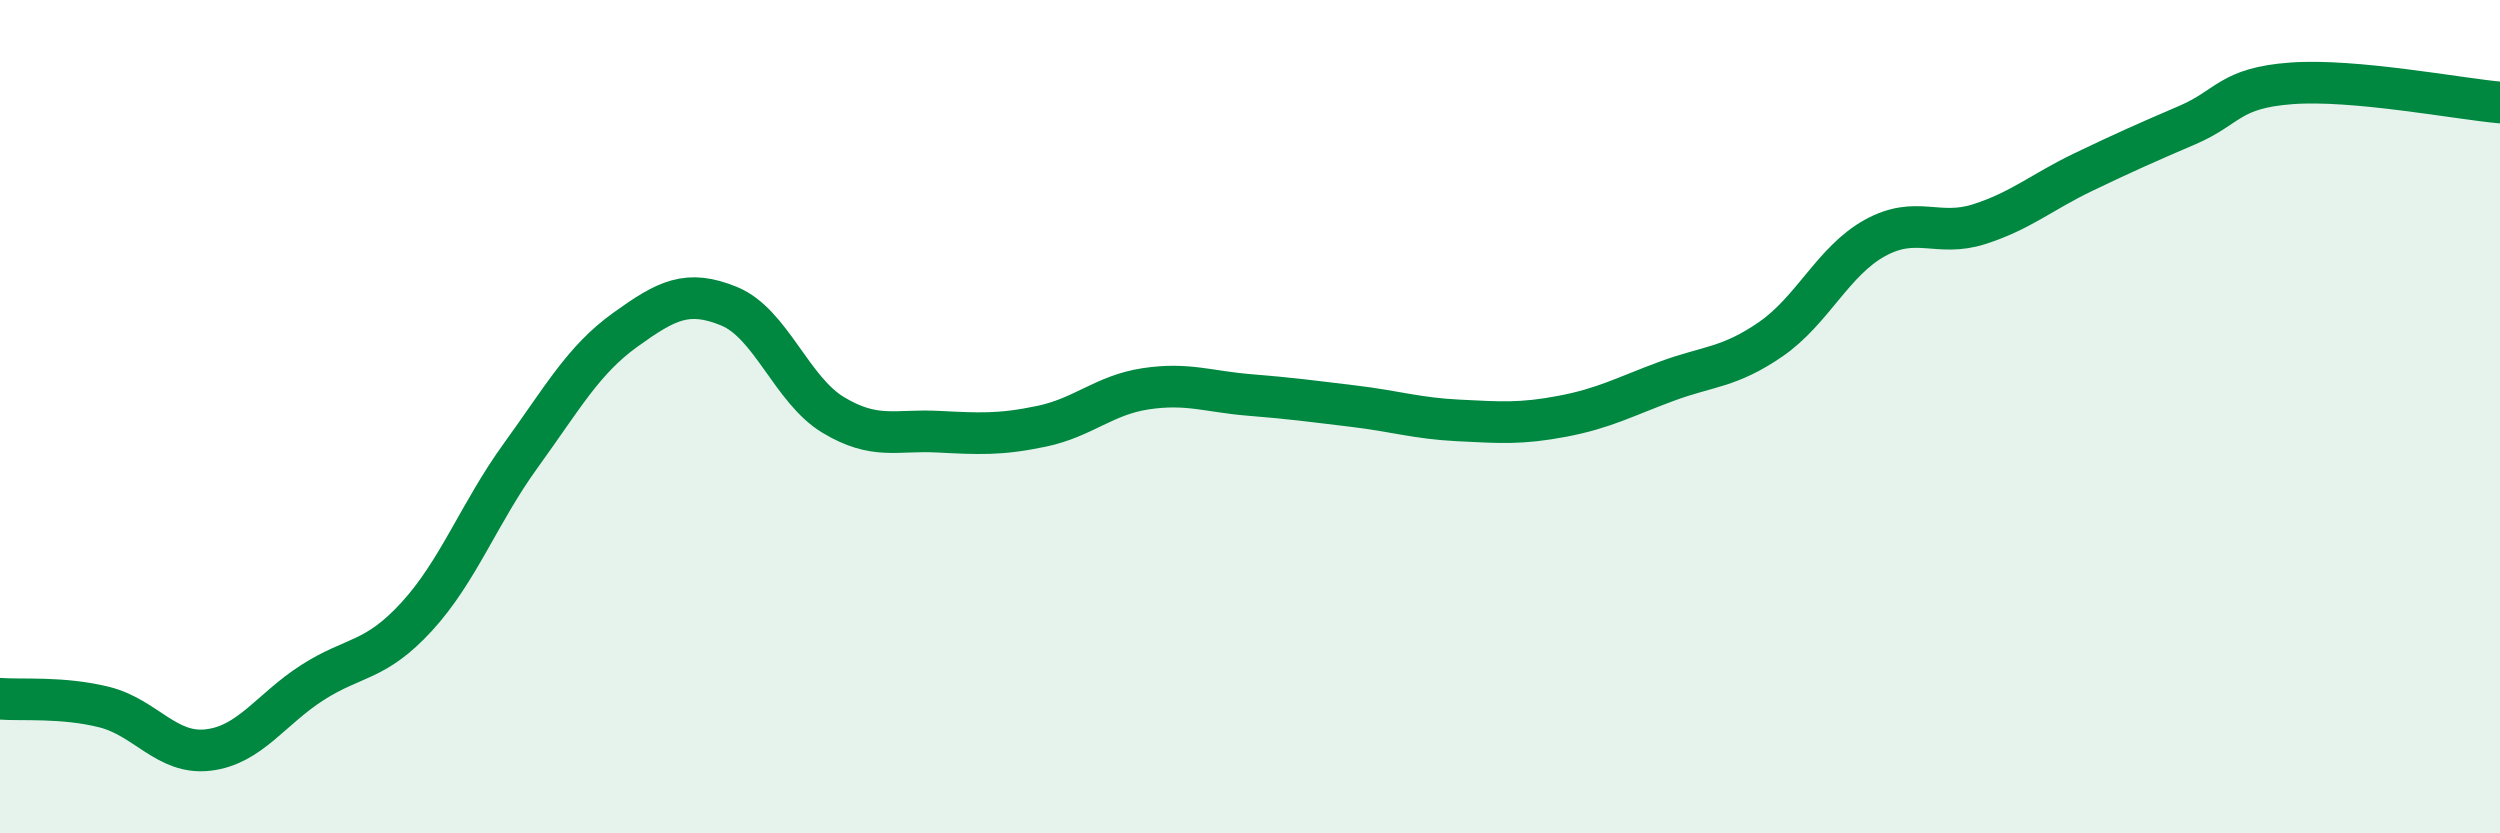 
    <svg width="60" height="20" viewBox="0 0 60 20" xmlns="http://www.w3.org/2000/svg">
      <path
        d="M 0,16.77 C 0.5,16.81 1.5,16.72 2.5,16.97 C 3.5,17.22 4,18.12 5,18 C 6,17.88 6.5,17.02 7.5,16.38 C 8.5,15.74 9,15.89 10,14.8 C 11,13.71 11.5,12.31 12.5,10.93 C 13.5,9.55 14,8.64 15,7.92 C 16,7.2 16.5,6.94 17.5,7.35 C 18.5,7.76 19,9.36 20,9.96 C 21,10.56 21.5,10.31 22.5,10.36 C 23.5,10.41 24,10.44 25,10.23 C 26,10.02 26.5,9.48 27.5,9.33 C 28.5,9.18 29,9.4 30,9.48 C 31,9.56 31.5,9.63 32.5,9.75 C 33.5,9.87 34,10.04 35,10.09 C 36,10.14 36.5,10.18 37.5,9.99 C 38.5,9.8 39,9.52 40,9.15 C 41,8.78 41.5,8.83 42.5,8.14 C 43.5,7.45 44,6.26 45,5.71 C 46,5.16 46.5,5.7 47.5,5.38 C 48.5,5.06 49,4.61 50,4.13 C 51,3.65 51.5,3.43 52.5,3 C 53.5,2.57 53.5,2.11 55,2 C 56.5,1.89 59,2.37 60,2.46L60 20L0 20Z"
        fill="#008740"
        opacity="0.1"
        stroke-linecap="round"
        stroke-linejoin="round"
      />
      <path
        d="M 0,16.77 C 0.5,16.81 1.5,16.72 2.5,16.97 C 3.5,17.22 4,18.12 5,18 C 6,17.88 6.5,17.02 7.5,16.38 C 8.5,15.74 9,15.89 10,14.8 C 11,13.71 11.5,12.31 12.5,10.93 C 13.5,9.55 14,8.64 15,7.92 C 16,7.2 16.5,6.94 17.5,7.35 C 18.5,7.76 19,9.36 20,9.96 C 21,10.56 21.5,10.31 22.5,10.36 C 23.5,10.41 24,10.44 25,10.23 C 26,10.02 26.5,9.48 27.5,9.33 C 28.5,9.18 29,9.4 30,9.48 C 31,9.56 31.5,9.63 32.5,9.75 C 33.5,9.87 34,10.04 35,10.09 C 36,10.14 36.5,10.18 37.5,9.99 C 38.5,9.8 39,9.52 40,9.15 C 41,8.78 41.5,8.83 42.5,8.14 C 43.5,7.45 44,6.26 45,5.71 C 46,5.16 46.5,5.7 47.5,5.38 C 48.5,5.06 49,4.61 50,4.13 C 51,3.65 51.5,3.43 52.5,3 C 53.5,2.57 53.5,2.11 55,2 C 56.5,1.89 59,2.37 60,2.46"
        stroke="#008740"
        stroke-width="1"
        fill="none"
        stroke-linecap="round"
        stroke-linejoin="round"
      />
    </svg>
  